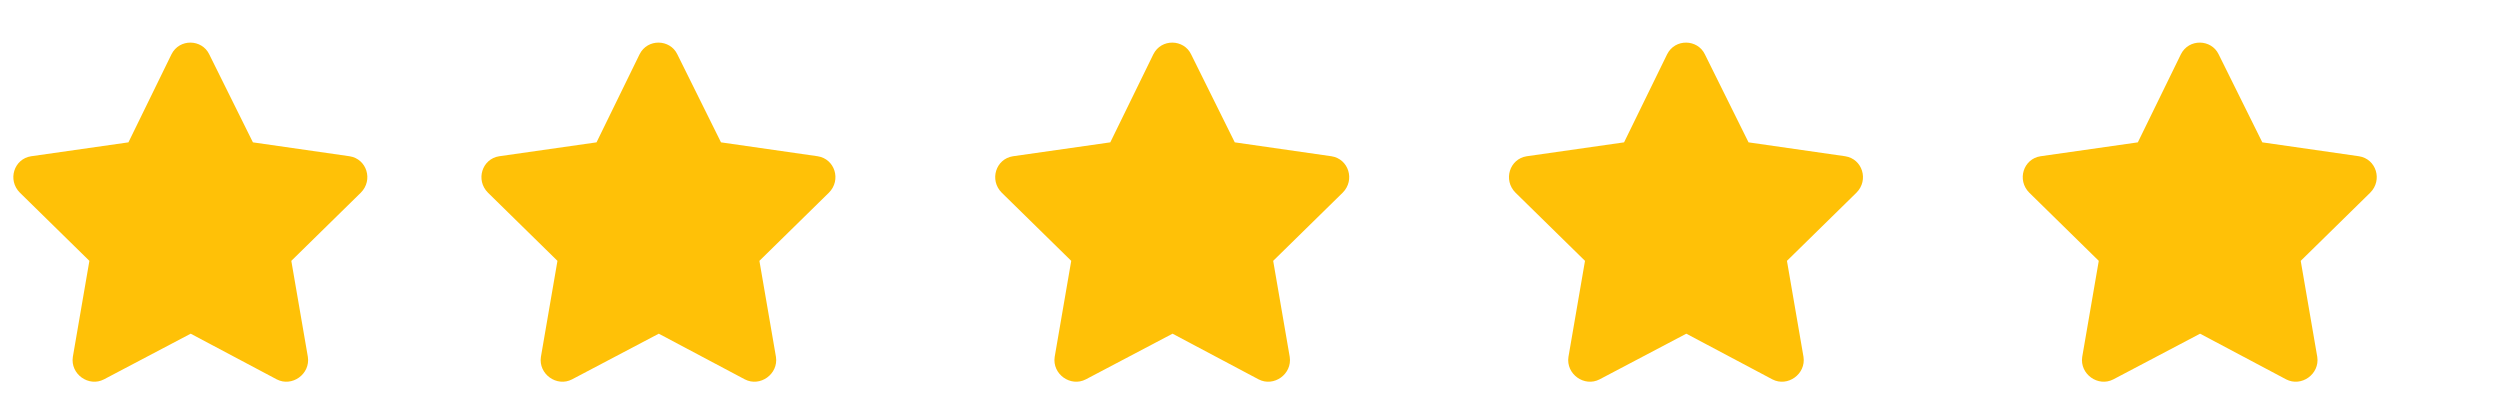 <svg viewBox="0 0 118 19" width="118" xmlns="http://www.w3.org/2000/svg" fill="none" height="19">
        <path fill="#FFC107" d="M8.094 2.562L6.062 6.719L1.469 7.375C0.656 7.5 0.344 8.5 0.938 9.094L4.219 12.312L3.438 16.844C3.312 17.656 4.188 18.281 4.906 17.906L9 15.75L13.062 17.906C13.781 18.281 14.656 17.656 14.531 16.844L13.75 12.312L17.031 9.094C17.625 8.5 17.312 7.5 16.5 7.375L11.938 6.719L9.875 2.562C9.531 1.844 8.469 1.812 8.094 2.562ZM30.188 2.562L28.156 6.719L23.562 7.375C22.75 7.5 22.438 8.5 23.031 9.094L26.312 12.312L25.531 16.844C25.406 17.656 26.281 18.281 27 17.906L31.094 15.75L35.156 17.906C35.875 18.281 36.75 17.656 36.625 16.844L35.844 12.312L39.125 9.094C39.719 8.5 39.406 7.5 38.594 7.375L34.031 6.719L31.969 2.562C31.625 1.844 30.562 1.812 30.188 2.562ZM54.438 2.562L52.406 6.719L47.812 7.375C47 7.5 46.688 8.5 47.281 9.094L50.562 12.312L49.781 16.844C49.656 17.656 50.531 18.281 51.25 17.906L55.344 15.75L59.406 17.906C60.125 18.281 61 17.656 60.875 16.844L60.094 12.312L63.375 9.094C63.969 8.5 63.656 7.5 62.844 7.375L58.281 6.719L56.219 2.562C55.875 1.844 54.812 1.812 54.438 2.562ZM78.688 2.562L76.656 6.719L72.062 7.375C71.25 7.5 70.938 8.5 71.531 9.094L74.812 12.312L74.031 16.844C73.906 17.656 74.781 18.281 75.5 17.906L79.594 15.75L83.656 17.906C84.375 18.281 85.25 17.656 85.125 16.844L84.344 12.312L87.625 9.094C88.219 8.5 87.906 7.5 87.094 7.375L82.531 6.719L80.469 2.562C80.125 1.844 79.062 1.812 78.688 2.562ZM102.938 2.562L100.906 6.719L96.312 7.375C95.5 7.5 95.188 8.5 95.781 9.094L99.062 12.312L98.281 16.844C98.156 17.656 99.031 18.281 99.75 17.906L103.844 15.75L107.906 17.906C108.625 18.281 109.5 17.656 109.375 16.844L108.594 12.312L111.875 9.094C112.469 8.5 112.156 7.5 111.344 7.375L106.781 6.719L104.719 2.562C104.375 1.844 103.312 1.812 102.938 2.562Z"></path>
      </svg>